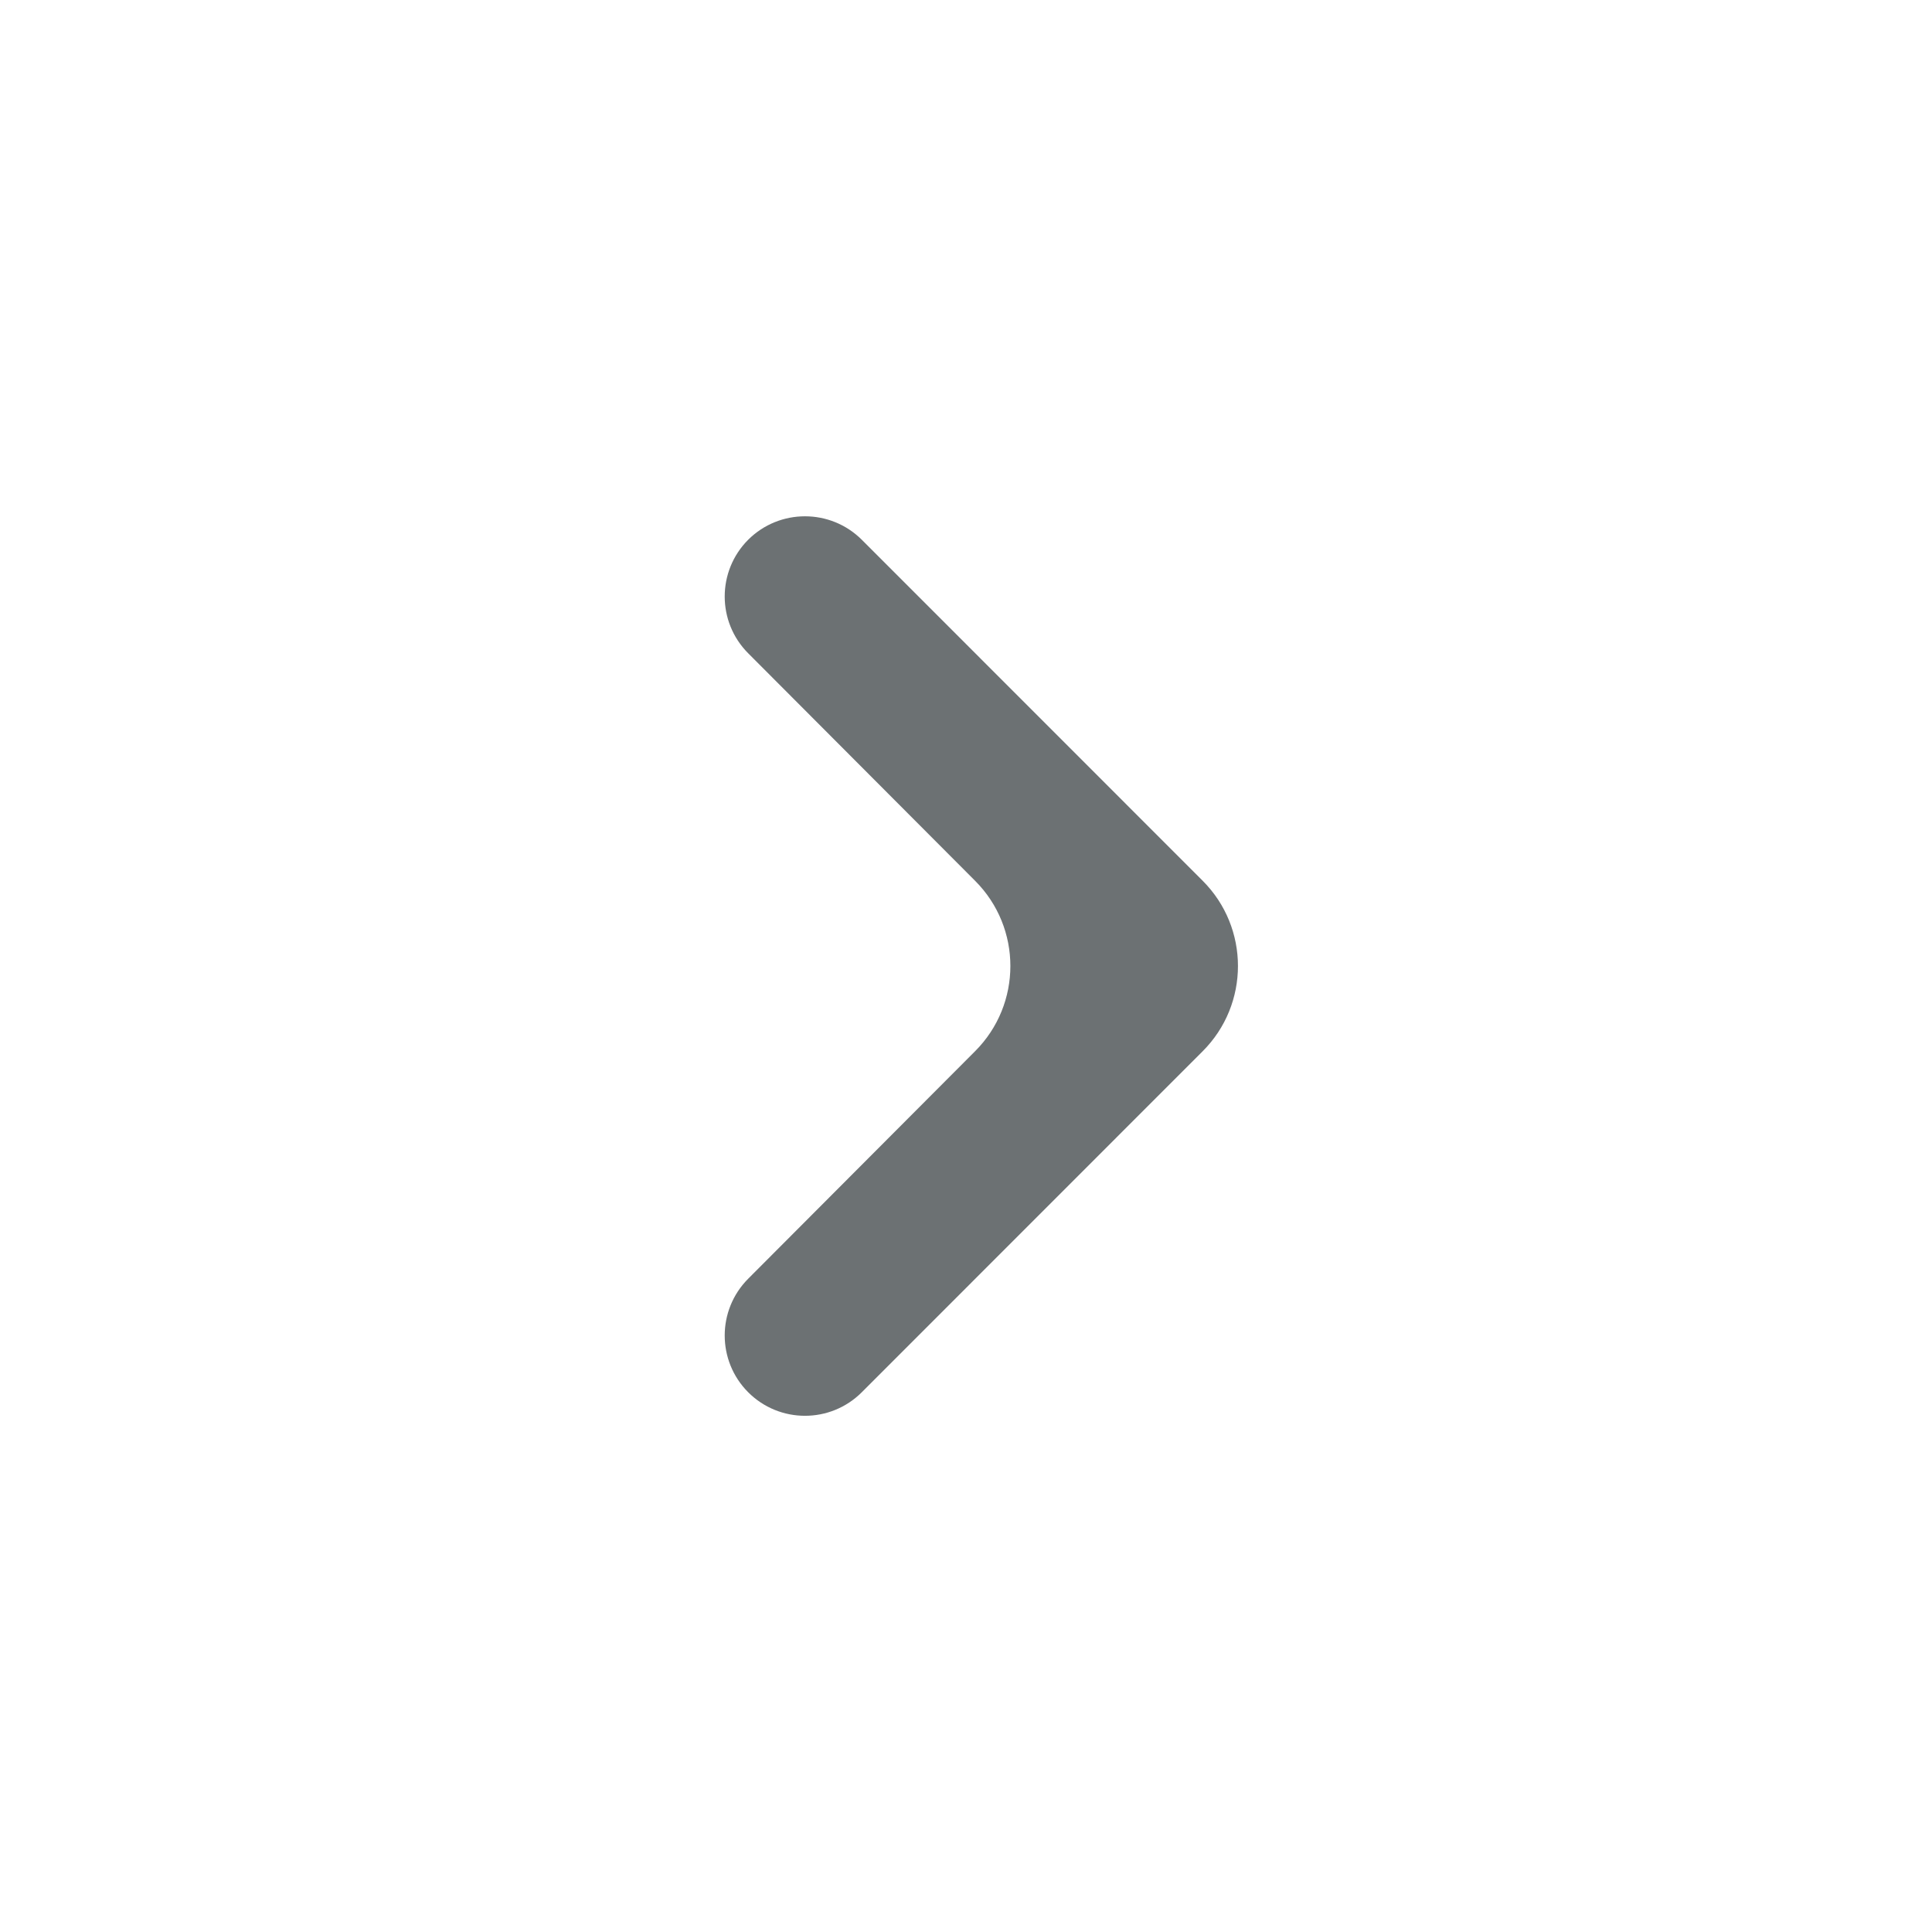 <svg width="16" height="16" viewBox="0 0 16 16" fill="none" xmlns="http://www.w3.org/2000/svg">
<path d="M7.137 4.47C6.877 4.211 6.456 4.211 6.196 4.47C5.937 4.73 5.937 5.15 6.196 5.41L8.075 7.294C8.465 7.684 8.465 8.316 8.075 8.706L6.196 10.59C5.937 10.85 5.937 11.27 6.196 11.53C6.456 11.79 6.877 11.79 7.137 11.53L9.959 8.707C10.35 8.317 10.35 7.683 9.959 7.293L7.137 4.47Z" fill="#6C7173"/>
</svg>

